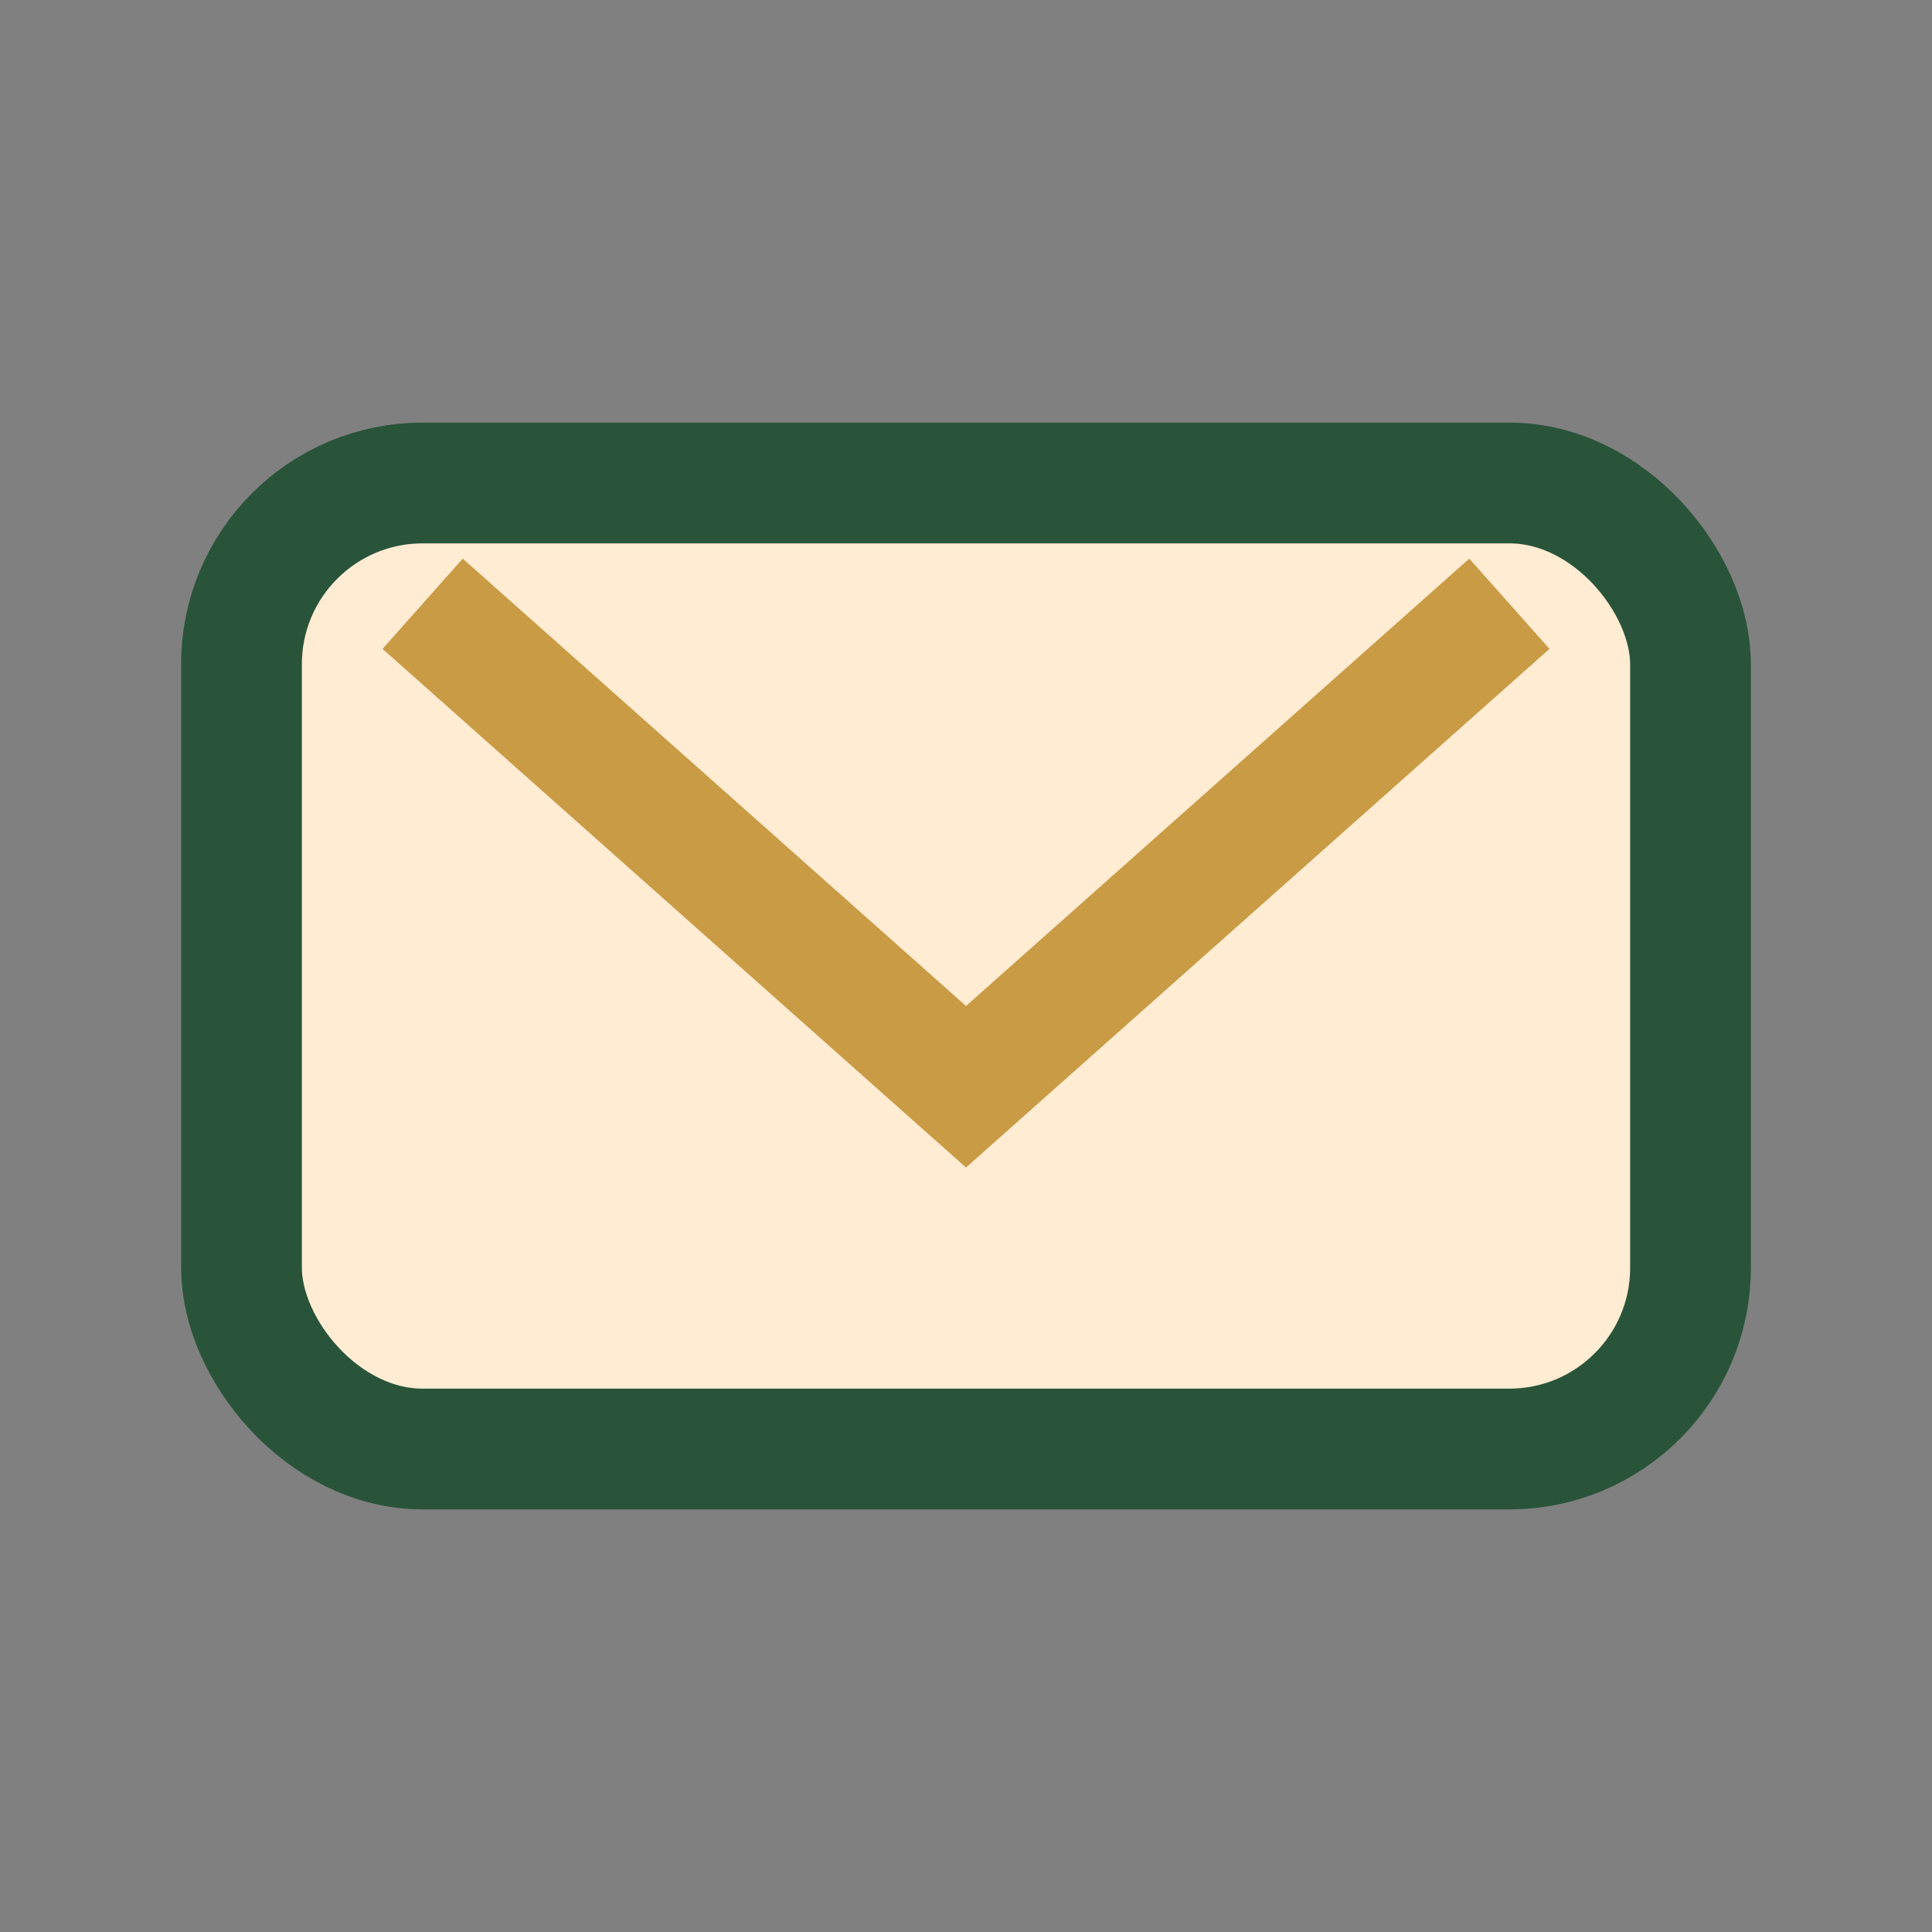 <?xml version="1.0" encoding="UTF-8"?>
<svg xmlns="http://www.w3.org/2000/svg" width="32" height="32" viewBox="0 0 32 32"><rect x="0" y="0" width="32" height="32" fill="#808080" stroke="none"/><rect x="4" y="8" width="24" height="16" rx="3" fill="#FFECD3" stroke="#29543A" stroke-width="2"/><path d="M7 10l9 8 9-8" fill="none" stroke="#C99B45" stroke-width="2"/></svg>